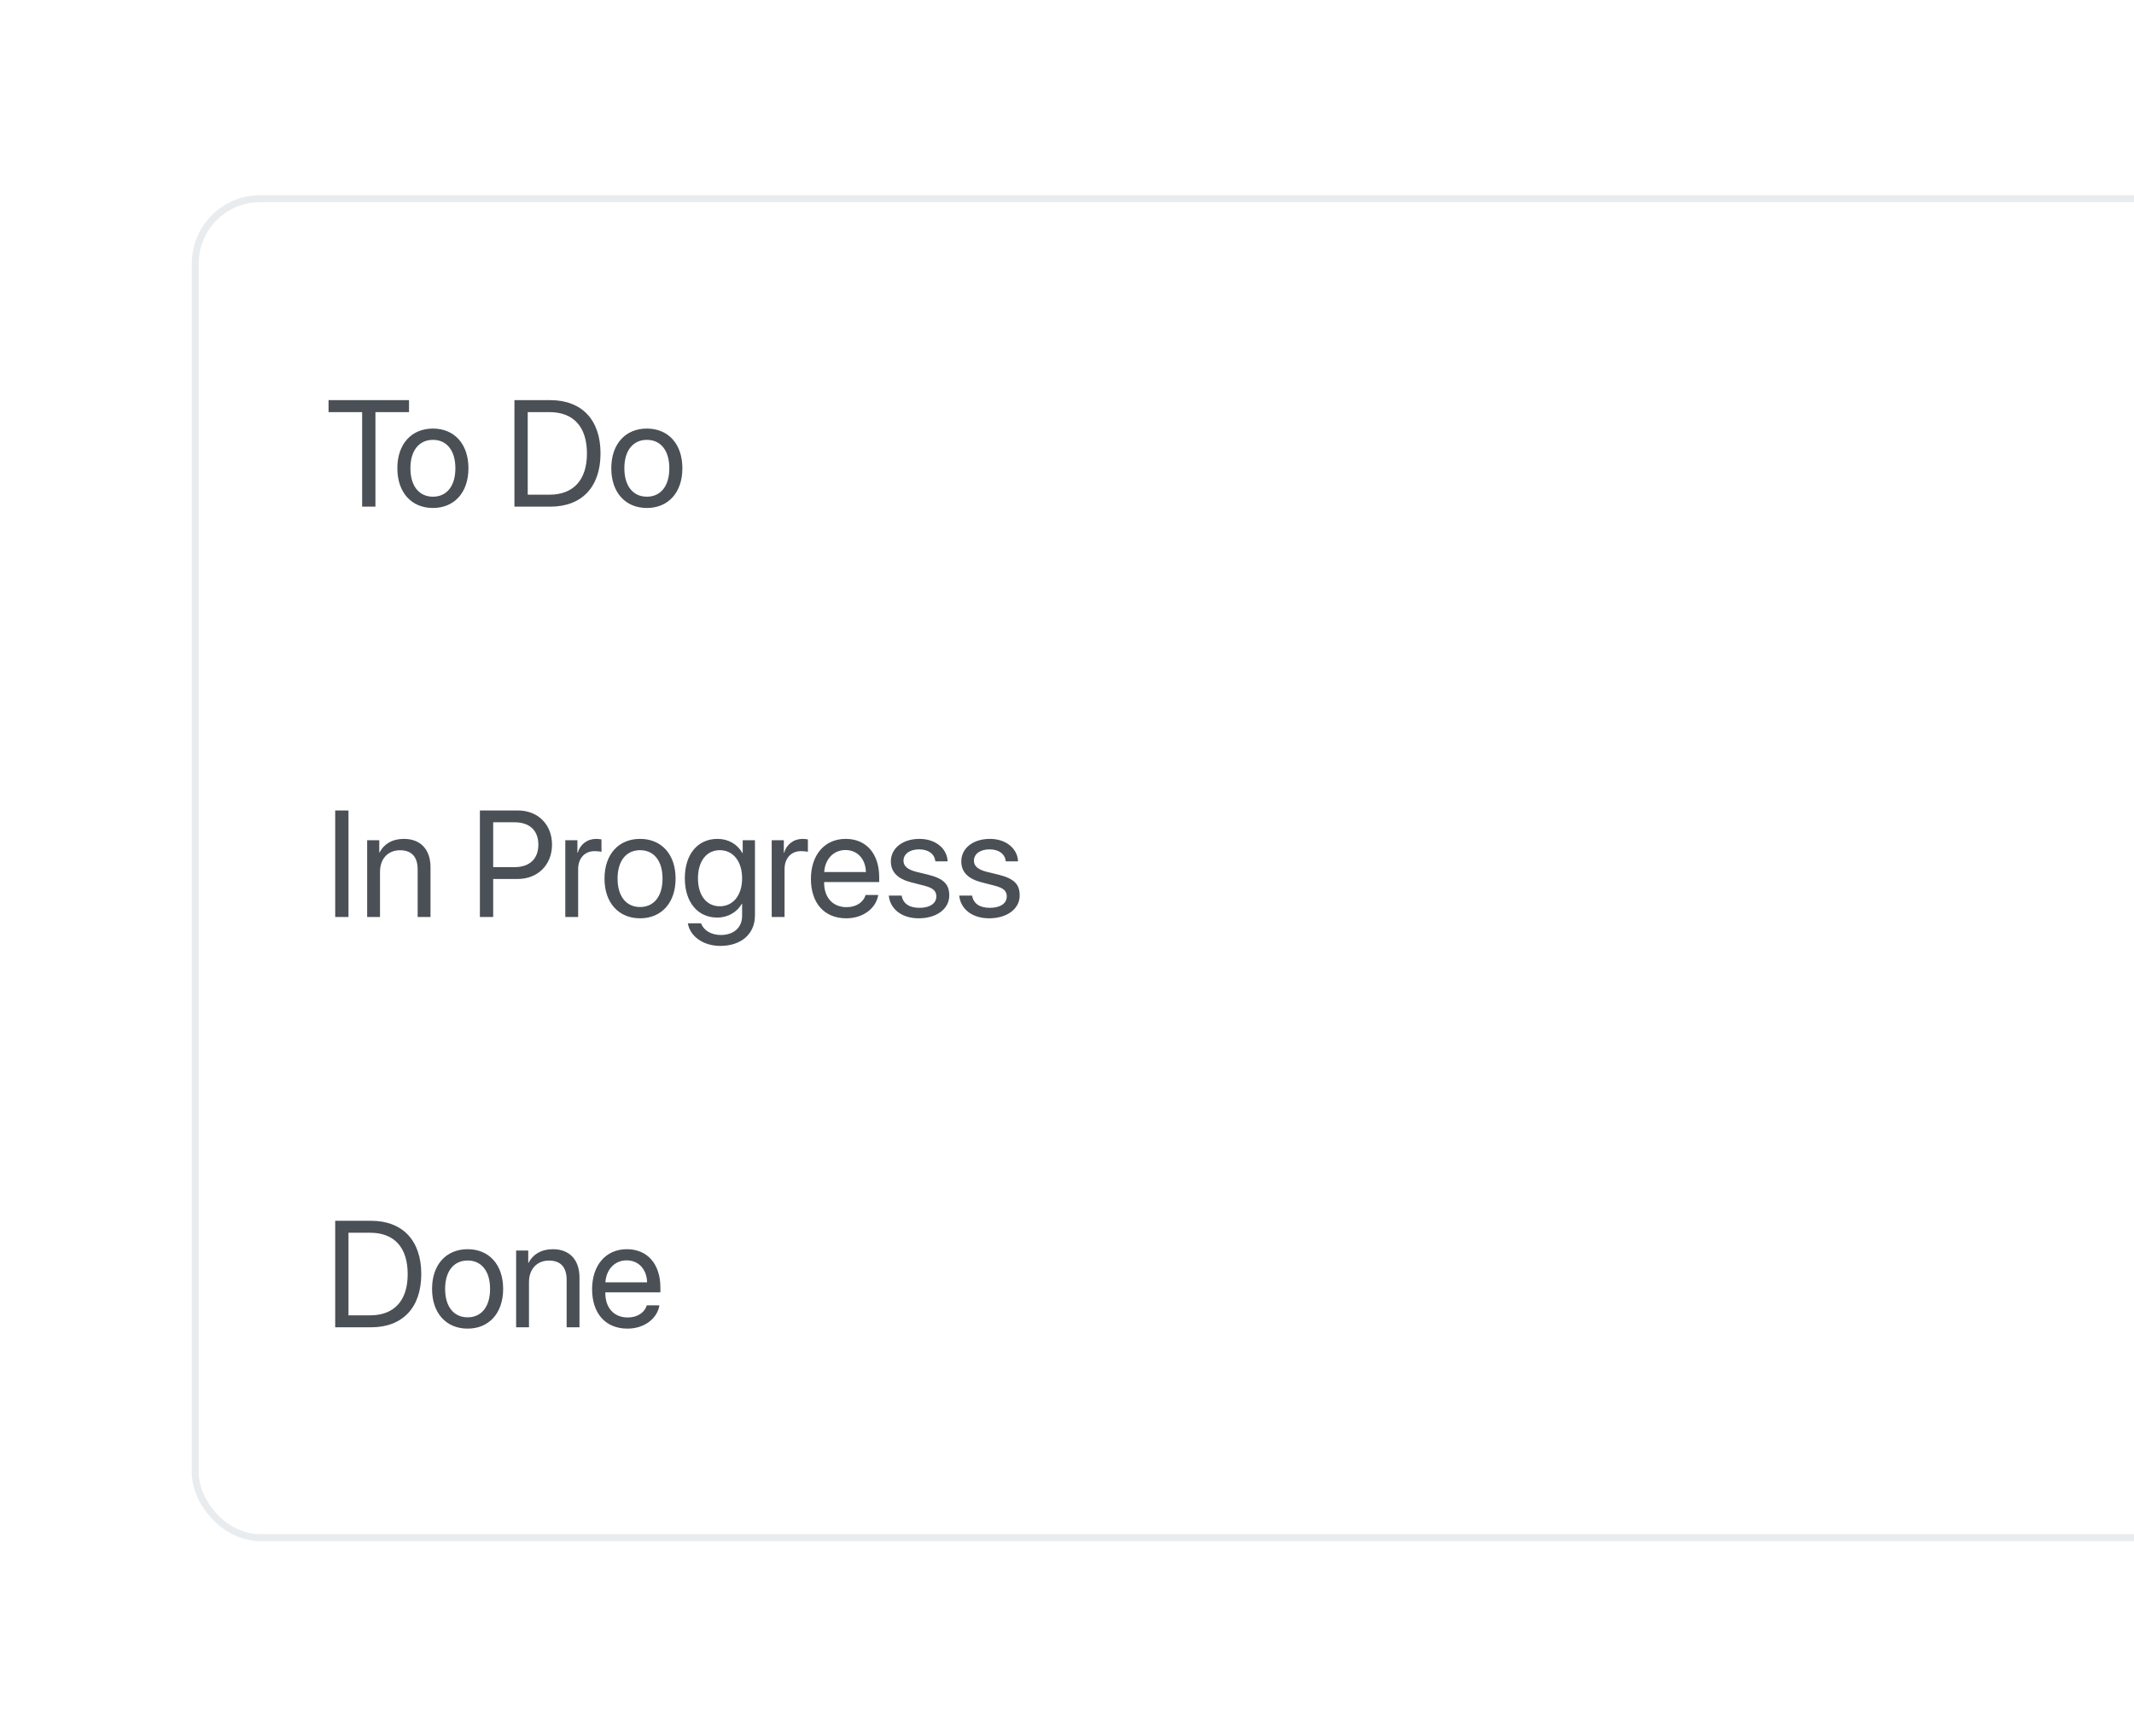 <?xml version="1.0" encoding="UTF-8"?> <svg xmlns="http://www.w3.org/2000/svg" width="306" height="249" viewBox="0 0 306 249" fill="none"><g filter="url(#filter0_dd_421_48066)"><rect x="28" y="16.107" width="319" height="192.019" rx="9.291" fill="white"></rect><rect x="28" y="16.107" width="319" height="192.019" rx="9.291" stroke="#E9ECEF"></rect><g clip-path="url(#clip0_421_48066)"><g clip-path="url(#clip1_421_48066)"><path d="M37.291 34.914C37.291 29.659 41.552 25.398 46.807 25.398H327.819C333.075 25.398 337.335 29.659 337.335 34.914V71.63C337.335 76.885 333.075 81.146 327.819 81.146H46.807C41.552 81.146 37.291 76.885 37.291 71.63V34.914Z" fill="white"></path><path d="M53.834 60.272H51.928V46.712H47.112V44.997H58.65V46.712H53.834V60.272ZM62.08 60.462C59.031 60.462 56.978 58.271 56.978 54.767C56.978 51.253 59.031 49.072 62.08 49.072C65.118 49.072 67.172 51.253 67.172 54.767C67.172 58.271 65.118 60.462 62.08 60.462ZM62.08 58.843C64.028 58.843 65.298 57.361 65.298 54.767C65.298 52.174 64.028 50.692 62.08 50.692C60.132 50.692 58.851 52.174 58.851 54.767C58.851 57.361 60.132 58.843 62.08 58.843ZM73.767 44.997H78.901C83.431 44.997 86.11 47.823 86.11 52.629C86.11 57.446 83.442 60.272 78.901 60.272H73.767V44.997ZM75.672 46.712V58.557H78.774C82.235 58.557 84.162 56.44 84.162 52.65C84.162 48.829 82.246 46.712 78.774 46.712H75.672ZM92.757 60.462C89.709 60.462 87.655 58.271 87.655 54.767C87.655 51.253 89.709 49.072 92.757 49.072C95.796 49.072 97.849 51.253 97.849 54.767C97.849 58.271 95.796 60.462 92.757 60.462ZM92.757 58.843C94.705 58.843 95.976 57.361 95.976 54.767C95.976 52.174 94.705 50.692 92.757 50.692C90.81 50.692 89.529 52.174 89.529 54.767C89.529 57.361 90.81 58.843 92.757 58.843Z" fill="#4A5056"></path></g><g clip-path="url(#clip2_421_48066)"><path d="M37.291 93.759C37.291 88.503 41.552 84.243 46.807 84.243H327.819C333.075 84.243 337.335 88.503 337.335 93.759V130.475C337.335 135.73 333.075 139.99 327.819 139.99H46.807C41.552 139.99 37.291 135.73 37.291 130.475V93.759Z" fill="white"></path><path d="M49.97 119.117H48.065V103.841H49.97V119.117ZM52.648 119.117V108.108H54.384V109.865H54.427C55.041 108.679 56.215 107.917 57.92 107.917C60.333 107.917 61.731 109.473 61.731 111.971V119.117H59.889V112.299C59.889 110.521 59.053 109.547 57.359 109.547C55.623 109.547 54.49 110.775 54.49 112.638V119.117H52.648ZM68.813 103.841H74.264C77.133 103.841 79.155 105.853 79.155 108.743C79.155 111.643 77.112 113.665 74.243 113.665H70.718V119.117H68.813V103.841ZM70.718 105.535V111.971H73.767C75.947 111.971 77.197 110.775 77.197 108.743C77.197 106.721 75.958 105.535 73.767 105.535H70.718ZM81.06 119.117V108.108H82.796V109.907H82.839C83.199 108.69 84.215 107.917 85.506 107.917C85.824 107.917 86.099 107.97 86.247 107.991V109.78C86.099 109.727 85.707 109.674 85.263 109.674C83.834 109.674 82.902 110.701 82.902 112.257V119.117H81.06ZM91.784 119.307C88.735 119.307 86.681 117.116 86.681 113.612C86.681 110.098 88.735 107.917 91.784 107.917C94.822 107.917 96.875 110.098 96.875 113.612C96.875 117.116 94.822 119.307 91.784 119.307ZM91.784 117.688C93.731 117.688 95.002 116.206 95.002 113.612C95.002 111.019 93.731 109.537 91.784 109.537C89.836 109.537 88.555 111.019 88.555 113.612C88.555 116.206 89.836 117.688 91.784 117.688ZM103.216 117.582C105.132 117.582 106.413 115.994 106.413 113.57C106.413 111.146 105.132 109.537 103.216 109.537C101.321 109.537 100.083 111.103 100.083 113.57C100.083 116.036 101.321 117.582 103.216 117.582ZM103.28 123.266C100.856 123.266 98.94 121.901 98.633 120.027H100.527C100.887 121.033 101.978 121.7 103.354 121.7C105.259 121.7 106.413 120.599 106.413 118.958V117.222H106.371C105.693 118.418 104.391 119.201 102.846 119.201C100.041 119.201 98.199 116.989 98.199 113.57C98.199 110.119 100.041 107.917 102.888 107.917C104.444 107.917 105.736 108.679 106.466 109.96H106.498V108.108H108.255V118.894C108.255 121.52 106.318 123.266 103.28 123.266ZM110.658 119.117V108.108H112.394V109.907H112.436C112.796 108.69 113.813 107.917 115.104 107.917C115.422 107.917 115.697 107.97 115.845 107.991V109.78C115.697 109.727 115.305 109.674 114.861 109.674C113.432 109.674 112.5 110.701 112.5 112.257V119.117H110.658ZM121.233 109.515C119.508 109.515 118.301 110.839 118.185 112.67H124.165C124.123 110.828 122.969 109.515 121.233 109.515ZM124.123 115.962H125.933C125.616 117.889 123.753 119.307 121.35 119.307C118.195 119.307 116.279 117.116 116.279 113.654C116.279 110.235 118.227 107.917 121.265 107.917C124.24 107.917 126.071 110.076 126.071 113.411V114.11H118.174V114.215C118.174 116.322 119.412 117.709 121.392 117.709C122.789 117.709 123.816 117 124.123 115.962ZM127.743 111.146C127.743 109.261 129.427 107.917 131.851 107.917C134.127 107.917 135.799 109.272 135.884 111.135H134.127C134 110.076 133.142 109.42 131.787 109.42C130.443 109.42 129.554 110.087 129.554 111.05C129.554 111.813 130.136 112.321 131.385 112.638L133.089 113.051C135.312 113.612 136.117 114.417 136.117 116.036C136.117 117.952 134.307 119.307 131.734 119.307C129.321 119.307 127.638 117.995 127.447 116.047H129.289C129.49 117.19 130.358 117.804 131.851 117.804C133.343 117.804 134.264 117.169 134.264 116.174C134.264 115.391 133.809 114.967 132.571 114.639L130.633 114.141C128.696 113.644 127.743 112.649 127.743 111.146ZM137.842 111.146C137.842 109.261 139.525 107.917 141.95 107.917C144.225 107.917 145.898 109.272 145.983 111.135H144.225C144.098 110.076 143.241 109.42 141.886 109.42C140.542 109.42 139.652 110.087 139.652 111.05C139.652 111.813 140.235 112.321 141.484 112.638L143.188 113.051C145.411 113.612 146.216 114.417 146.216 116.036C146.216 117.952 144.405 119.307 141.833 119.307C139.42 119.307 137.736 117.995 137.546 116.047H139.388C139.589 117.19 140.457 117.804 141.95 117.804C143.442 117.804 144.363 117.169 144.363 116.174C144.363 115.391 143.908 114.967 142.669 114.639L140.732 114.141C138.795 113.644 137.842 112.649 137.842 111.146Z" fill="#4A5056"></path></g><g clip-path="url(#clip3_421_48066)"><path d="M37.291 152.603C37.291 147.348 41.552 143.087 46.807 143.087H327.819C333.075 143.087 337.335 147.348 337.335 152.603V189.319C337.335 194.575 333.075 198.835 327.819 198.835H46.807C41.552 198.835 37.291 194.575 37.291 189.319V152.603Z" fill="white"></path><path d="M48.065 162.686H53.199C57.729 162.686 60.407 165.512 60.407 170.318C60.407 175.135 57.74 177.961 53.199 177.961H48.065V162.686ZM49.97 164.401V176.246H53.072C56.533 176.246 58.46 174.129 58.46 170.339C58.46 166.518 56.544 164.401 53.072 164.401H49.97ZM67.055 178.152C64.007 178.152 61.953 175.96 61.953 172.457C61.953 168.942 64.007 166.761 67.055 166.761C70.094 166.761 72.147 168.942 72.147 172.457C72.147 175.96 70.094 178.152 67.055 178.152ZM67.055 176.532C69.003 176.532 70.273 175.05 70.273 172.457C70.273 169.863 69.003 168.381 67.055 168.381C65.108 168.381 63.827 169.863 63.827 172.457C63.827 175.05 65.108 176.532 67.055 176.532ZM74.01 177.961V166.952H75.746V168.709H75.789C76.403 167.524 77.578 166.761 79.282 166.761C81.695 166.761 83.093 168.318 83.093 170.816V177.961H81.251V171.144C81.251 169.366 80.415 168.392 78.721 168.392C76.985 168.392 75.852 169.62 75.852 171.483V177.961H74.01ZM89.857 168.36C88.132 168.36 86.925 169.683 86.808 171.514H92.789C92.747 169.673 91.593 168.36 89.857 168.36ZM92.747 174.807H94.557C94.24 176.733 92.376 178.152 89.974 178.152C86.819 178.152 84.903 175.96 84.903 172.499C84.903 169.08 86.851 166.761 89.889 166.761C92.863 166.761 94.695 168.921 94.695 172.255V172.954H86.798V173.06C86.798 175.167 88.036 176.553 90.016 176.553C91.413 176.553 92.44 175.844 92.747 174.807Z" fill="#4A5056"></path></g></g></g><defs><filter id="filter0_dd_421_48066" x="0.126" y="0.621" width="374.748" height="247.767" filterUnits="userSpaceOnUse" color-interpolation-filters="sRGB"><feFlood flood-opacity="0" result="BackgroundImageFix"></feFlood><feColorMatrix in="SourceAlpha" type="matrix" values="0 0 0 0 0 0 0 0 0 0 0 0 0 0 0 0 0 0 127 0" result="hardAlpha"></feColorMatrix><feOffset></feOffset><feGaussianBlur stdDeviation="0.774"></feGaussianBlur><feColorMatrix type="matrix" values="0 0 0 0 0 0 0 0 0 0 0 0 0 0 0 0 0 0 0.4 0"></feColorMatrix><feBlend mode="normal" in2="BackgroundImageFix" result="effect1_dropShadow_421_48066"></feBlend><feColorMatrix in="SourceAlpha" type="matrix" values="0 0 0 0 0 0 0 0 0 0 0 0 0 0 0 0 0 0 127 0" result="hardAlpha"></feColorMatrix><feMorphology radius="9.291" operator="erode" in="SourceAlpha" result="effect2_dropShadow_421_48066"></feMorphology><feOffset dy="12.388"></feOffset><feGaussianBlur stdDeviation="18.582"></feGaussianBlur><feColorMatrix type="matrix" values="0 0 0 0 0 0 0 0 0 0 0 0 0 0 0 0 0 0 0.16 0"></feColorMatrix><feBlend mode="normal" in2="effect1_dropShadow_421_48066" result="effect2_dropShadow_421_48066"></feBlend><feBlend mode="normal" in="SourceGraphic" in2="effect2_dropShadow_421_48066" result="shape"></feBlend></filter><clipPath id="clip0_421_48066"><rect width="300.417" height="173.437" fill="white" transform="translate(37.291 25.398)"></rect></clipPath><clipPath id="clip1_421_48066"><path d="M37.291 44.43C37.291 35.458 37.291 30.972 40.078 28.185C42.865 25.398 47.351 25.398 56.323 25.398H318.677C327.649 25.398 332.135 25.398 334.922 28.185C337.709 30.972 337.709 35.458 337.709 44.43V62.114C337.709 71.086 337.709 75.572 334.922 78.359C332.135 81.146 327.649 81.146 318.677 81.146H56.323C47.351 81.146 42.865 81.146 40.078 78.359C37.291 75.572 37.291 71.086 37.291 62.114V44.43Z" fill="white"></path></clipPath><clipPath id="clip2_421_48066"><path d="M37.291 103.274C37.291 94.303 37.291 89.817 40.078 87.03C42.865 84.243 47.351 84.243 56.323 84.243H318.677C327.649 84.243 332.135 84.243 334.922 87.03C337.709 89.817 337.709 94.303 337.709 103.274V120.959C337.709 129.931 337.709 134.416 334.922 137.203C332.135 139.99 327.649 139.99 318.677 139.99H56.323C47.351 139.99 42.865 139.99 40.078 137.203C37.291 134.416 37.291 129.931 37.291 120.959V103.274Z" fill="white"></path></clipPath><clipPath id="clip3_421_48066"><path d="M37.291 162.119C37.291 153.147 37.291 148.662 40.078 145.874C42.865 143.087 47.351 143.087 56.323 143.087H318.677C327.649 143.087 332.135 143.087 334.922 145.874C337.709 148.662 337.709 153.147 337.709 162.119V179.804C337.709 188.775 337.709 193.261 334.922 196.048C332.135 198.835 327.649 198.835 318.677 198.835H56.323C47.351 198.835 42.865 198.835 40.078 196.048C37.291 193.261 37.291 188.775 37.291 179.804V162.119Z" fill="white"></path></clipPath></defs></svg> 
